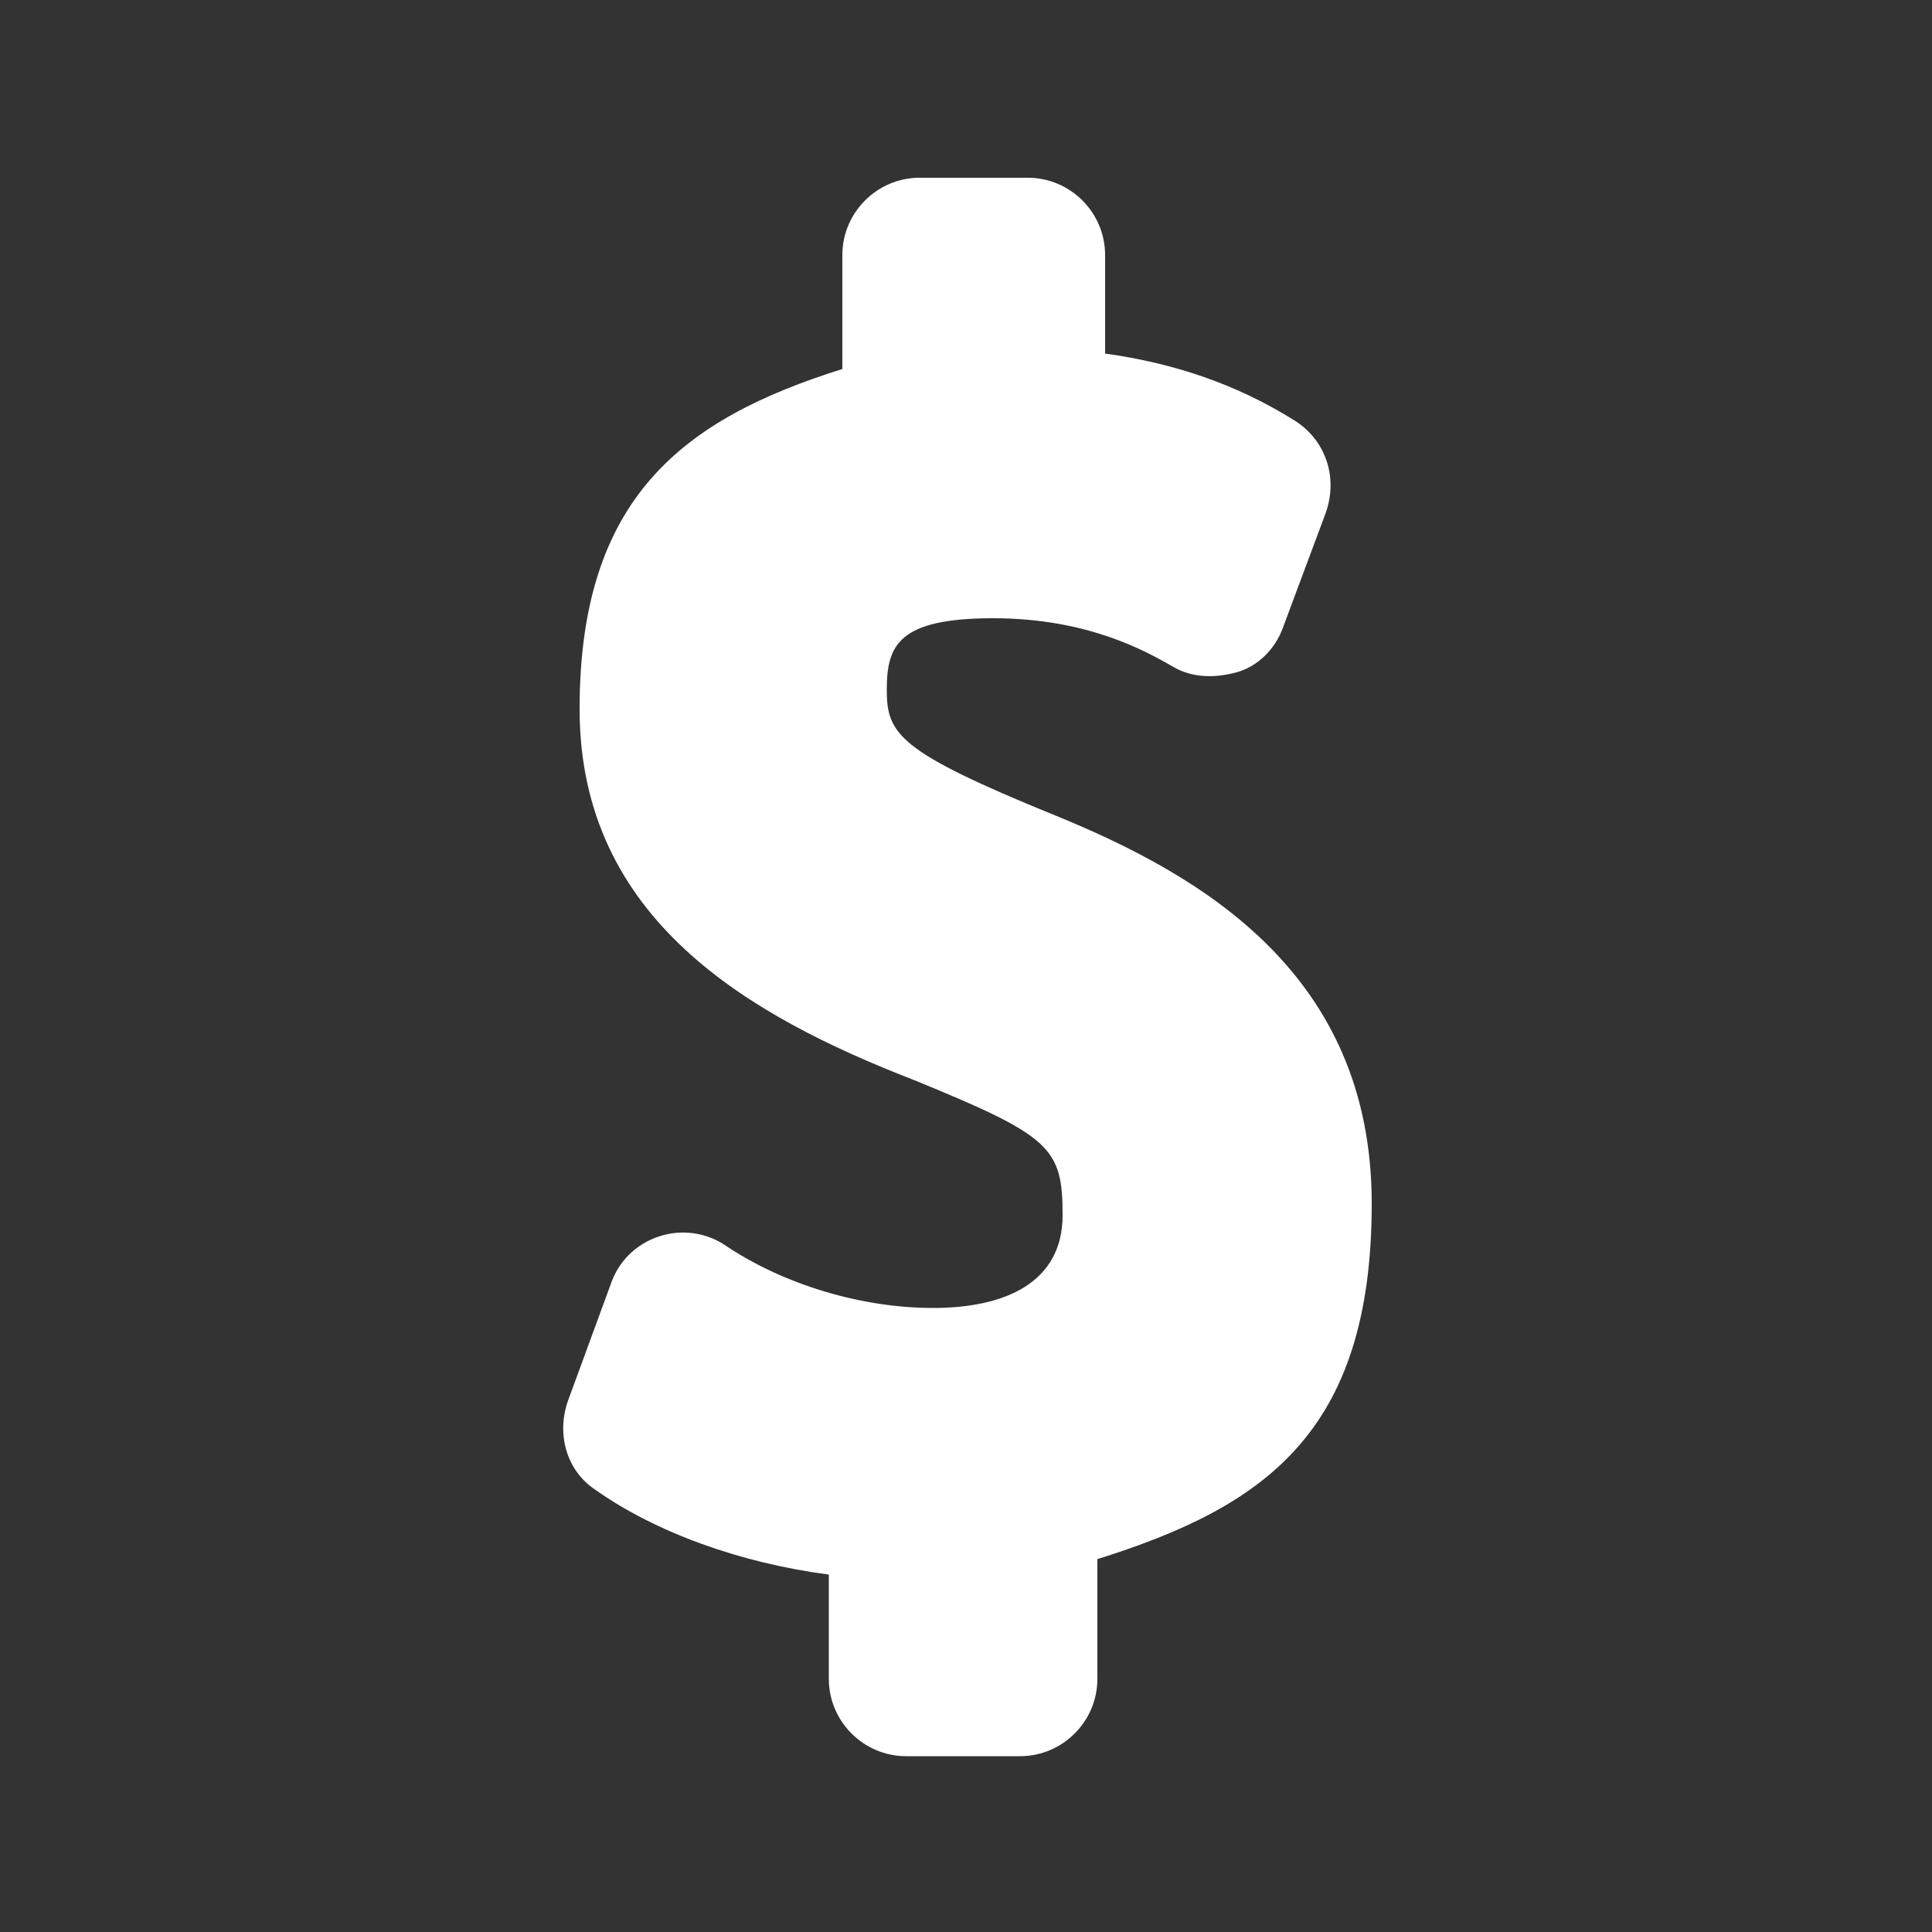 <?xml version="1.0" encoding="UTF-8"?>
<svg id="Layer_1" data-name="Layer 1" xmlns="http://www.w3.org/2000/svg" version="1.1" viewBox="0 0 100 100">
  <rect x="0" y="0" width="100" height="100" fill="#333333" stroke="none"/>
  <defs>
    <style>
      .cls-1 {
        fill: #fff;
        stroke-width: 0px;
      }
    </style>
  </defs>
  <path class="cls-1" d="M46.9,86.9v-9.1c-5.2,0-10.6-1.7-13.7-4l2.2-6c3.2,2.2,7.9,3.9,12.9,3.9s10.7-3.7,10.7-8.8-3.5-8-10.1-10.7c-9.2-3.6-14.8-7.7-14.8-15.5s5.3-13.1,13.6-14.5v-9.1h5.6v8.7c5.4.2,9.1,1.6,11.7,3.1l-2.2,5.9c-1.9-1.1-5.6-3.1-11.3-3.1s-9.5,4.1-9.5,7.7,3.3,7,11.1,10.2c9.2,3.8,13.9,8.4,13.9,16.4s-4.9,13.7-14.2,15.3v9.3h-5.7Z"/>
  <path class="cls-1" d="M52.6,90.9h-5.7c-2.2,0-4-1.8-4-4v-5.4c-4.6-.6-9-2.2-12.1-4.4-1.5-1-2-2.9-1.4-4.6l2.2-6c.4-1.2,1.3-2.1,2.5-2.5,1.2-.4,2.5-.2,3.5.5,3,2,7,3.2,10.7,3.2s6.7-1.3,6.7-4.8-.6-4.1-7.7-7c-8.5-3.3-17.3-8.3-17.3-19.2s5.3-15,13.6-17.6v-5.9c0-2.2,1.8-4,4-4h5.6c2.2,0,4,1.8,4,4v5.1c3.6.5,6.8,1.6,9.7,3.4,1.7,1,2.4,3,1.7,4.9l-2.2,5.9c-.4,1.1-1.3,2-2.4,2.3s-2.3.3-3.3-.3c-1.4-.8-4.4-2.5-9.3-2.5s-5.5,1.4-5.5,3.7.6,3.2,8.7,6.5c7.6,3.1,16.4,8.2,16.4,20.1s-5.6,15.7-14.2,18.4v6.2c0,2.2-1.8,4-4,4ZM60.9,55.9c.6.9,1.1,1.9,1.5,3-.3-1-.8-2-1.5-3Z"/>
</svg>